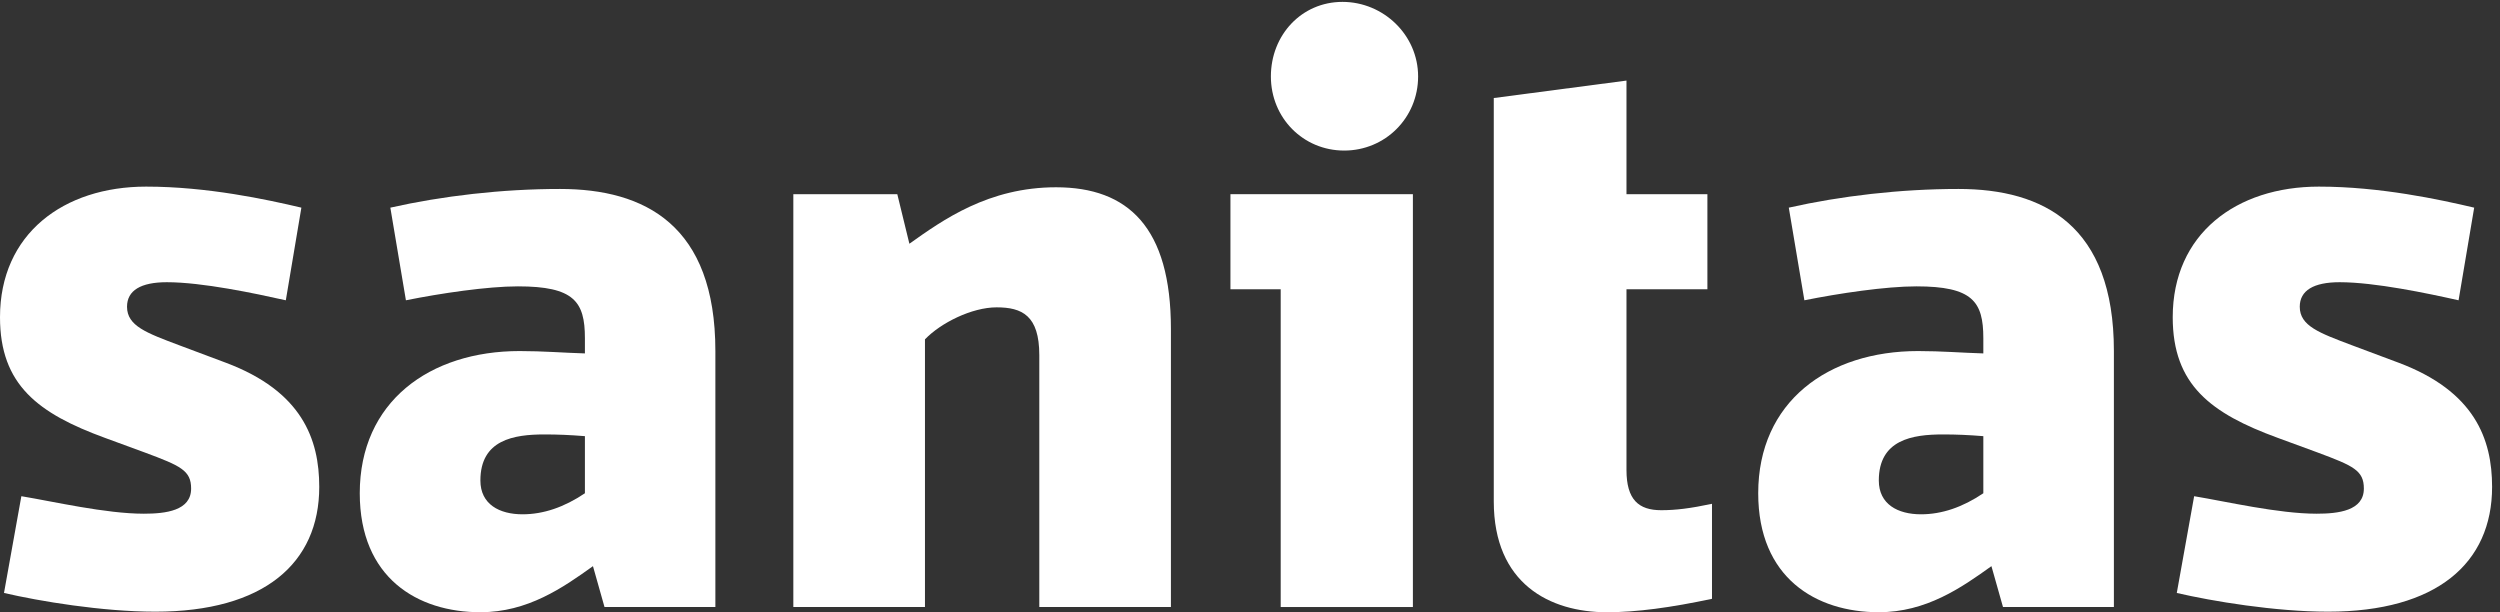 <svg width="147" height="36" viewBox="0 0 147 36" fill="none" xmlns="http://www.w3.org/2000/svg">
<rect x="0" y="0" width="147" height="36" fill="#333333" stroke="none"/>
<g id="Logo" clip-path="url(#clip0_1005_3878)">
<path id="Fill-1" fill-rule="evenodd" clip-rule="evenodd" d="M78.937 0.111C76.53 0.111 74.728 2.063 74.728 4.495C74.728 6.931 76.625 8.853 79.039 8.853C81.448 8.853 83.385 6.931 83.385 4.495C83.385 2.063 81.35 0.111 78.937 0.111Z" fill="white"/>
<path id="Fill-3" fill-rule="evenodd" clip-rule="evenodd" d="M13.276 21.327L10.529 20.298C8.621 19.578 7.469 19.167 7.469 18.037C7.469 17.077 8.283 16.594 9.811 16.594C11.885 16.594 14.973 17.247 16.806 17.657L17.721 12.21C15.687 11.73 12.189 10.973 8.592 10.973C3.735 10.973 0 13.751 0 18.654C0 22.63 2.24 24.309 6.176 25.749L8.52 26.609C10.627 27.393 11.238 27.667 11.238 28.727C11.238 30.031 9.743 30.206 8.454 30.206C6.215 30.206 3.121 29.485 1.256 29.177L0.235 34.866C2.307 35.349 6.007 35.967 9.133 35.967C15.517 35.967 18.772 33.119 18.772 28.629C18.772 25.818 17.755 23.006 13.276 21.327Z" fill="white"/>
<path id="Fill-5" fill-rule="evenodd" clip-rule="evenodd" d="M34.393 29.003C33.169 29.827 31.947 30.241 30.726 30.241C29.368 30.241 28.247 29.655 28.247 28.253C28.247 25.853 30.218 25.545 32.016 25.545C32.795 25.545 33.507 25.575 34.393 25.646V29.003ZM32.931 11.111C29.504 11.111 26.006 11.522 22.952 12.21L23.868 17.657C25.904 17.247 28.653 16.838 30.456 16.838C33.746 16.838 34.393 17.726 34.393 19.886V20.781C33.136 20.745 31.947 20.642 30.555 20.642C25.26 20.642 21.154 23.623 21.154 29.003C21.154 33.977 24.546 35.999 28.247 35.999C31.031 35.999 33.102 34.555 34.866 33.29L35.545 35.693H42.064V20.642C42.064 13.239 37.922 11.111 32.931 11.111Z" fill="white"/>
<path id="Fill-6" fill-rule="evenodd" clip-rule="evenodd" d="M72.35 17.009H75.305V35.693H83.078V11.418H72.35V17.009Z" fill="white"/>
<path id="Fill-7" fill-rule="evenodd" clip-rule="evenodd" d="M62.095 11.012C58.126 11.012 55.444 12.929 53.472 14.332L52.761 11.418H46.648V35.693H54.388V19.954C55.306 18.993 57.139 18.072 58.601 18.072C60.093 18.072 61.111 18.549 61.111 20.881V35.693H68.85V19.341C68.85 13.376 66.341 11.012 62.095 11.012Z" fill="white"/>
<path id="Fill-8" fill-rule="evenodd" clip-rule="evenodd" d="M116.62 29.003C115.399 29.827 114.177 30.241 112.957 30.241C111.597 30.241 110.474 29.655 110.474 28.253C110.474 25.853 112.445 25.545 114.247 25.545C115.025 25.545 115.74 25.575 116.62 25.646V29.003ZM115.162 11.111C111.736 11.111 108.235 11.522 105.181 12.21L106.098 17.657C108.134 17.247 110.885 16.838 112.682 16.838C115.979 16.838 116.62 17.726 116.62 19.886V20.781C115.364 20.745 114.177 20.642 112.785 20.642C107.489 20.642 103.383 23.623 103.383 29.003C103.383 33.977 106.775 35.999 110.474 35.999C113.261 35.999 115.333 34.555 117.096 33.29L117.776 35.693H124.297V20.642C124.297 13.239 120.153 11.111 115.162 11.111Z" fill="white"/>
<path id="Fill-9" fill-rule="evenodd" clip-rule="evenodd" d="M141.036 21.327L138.286 20.298C136.382 19.578 135.226 19.167 135.226 18.037C135.226 17.077 136.045 16.594 137.572 16.594C139.642 16.594 142.735 17.247 144.564 17.657L145.482 12.21C143.447 11.73 139.945 10.973 136.349 10.973C131.492 10.973 127.756 13.751 127.756 18.654C127.756 22.63 129.998 24.309 133.94 25.749L136.282 26.609C138.387 27.393 138.995 27.667 138.995 28.727C138.995 30.031 137.504 30.206 136.213 30.206C133.971 30.206 130.88 29.485 129.016 29.177L127.995 34.866C130.071 35.349 133.772 35.967 136.89 35.967C143.271 35.967 146.535 33.119 146.535 28.629C146.535 25.818 145.515 23.006 141.036 21.327Z" fill="white"/>
<path id="Fill-10" fill-rule="evenodd" clip-rule="evenodd" d="M95.637 27.637V17.009H100.395V11.418H95.637V4.738L87.834 5.764V29.485C87.834 34.32 91.126 36 94.487 36C96.22 36 98.251 35.725 100.665 35.21V29.624C99.375 29.898 98.523 30 97.679 30C96.354 30 95.637 29.384 95.637 27.637Z" fill="white"/>
</g>
<defs>
<clipPath id="clip0_1005_3878">
<rect width="146.585" height="36" fill="white"/>
</clipPath>
</defs>
</svg>
